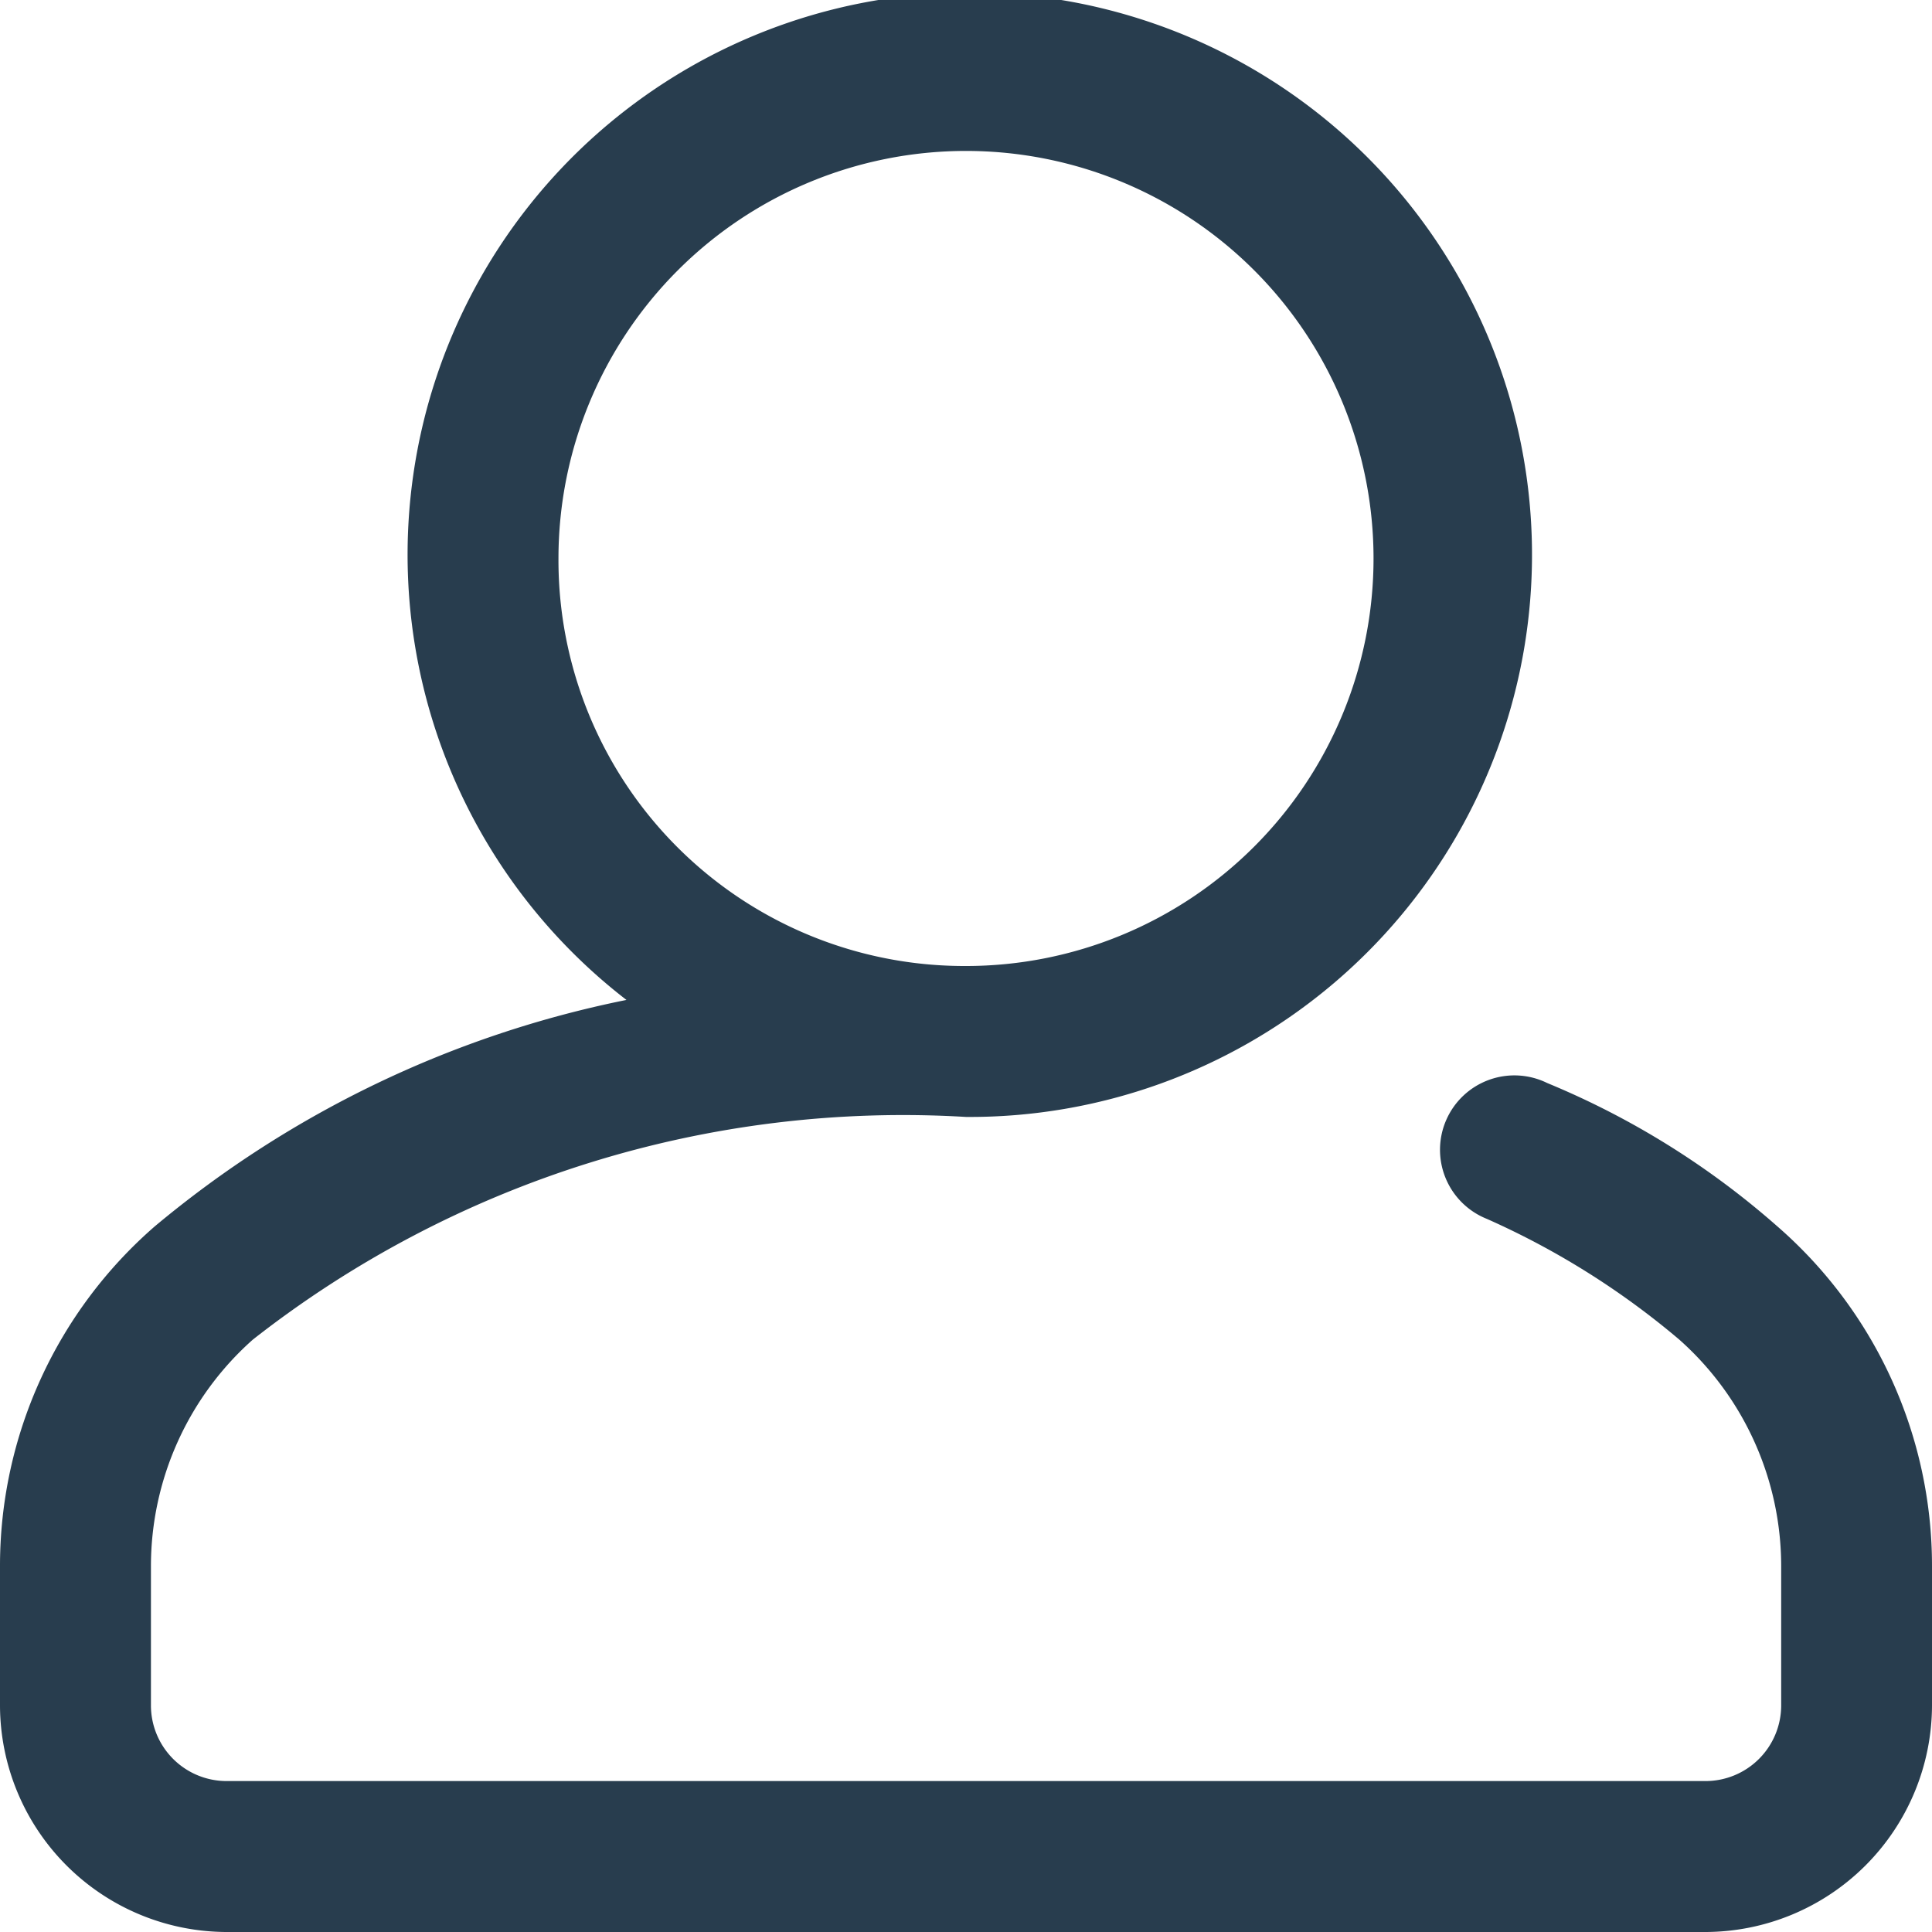 <svg xmlns="http://www.w3.org/2000/svg" width="16" height="16" viewBox="0 0 16 16">
  <path id="Path_185" data-name="Path 185" d="M14.719,10.156a6.81,6.81,0,0,0-1.906-1.187.616.616,0,1,0-.5,1.125,6.611,6.611,0,0,1,1.594,1,2.51,2.51,0,0,1,.844,1.875v1.156a.627.627,0,0,1-.625.625H1.875a.627.627,0,0,1-.625-.625V12.969a2.51,2.51,0,0,1,.844-1.875A8.726,8.726,0,0,1,8,9.25a4.656,4.656,0,1,0-2.812-.969,8.794,8.794,0,0,0-3.906,1.875A3.726,3.726,0,0,0,0,12.969v1.156A1.881,1.881,0,0,0,1.875,16h12.25A1.881,1.881,0,0,0,16,14.125V12.969A3.726,3.726,0,0,0,14.719,10.156ZM4.625,4.625A3.375,3.375,0,1,1,8,8,3.361,3.361,0,0,1,4.625,4.625Z" fill="#283d4e"/>
</svg>
